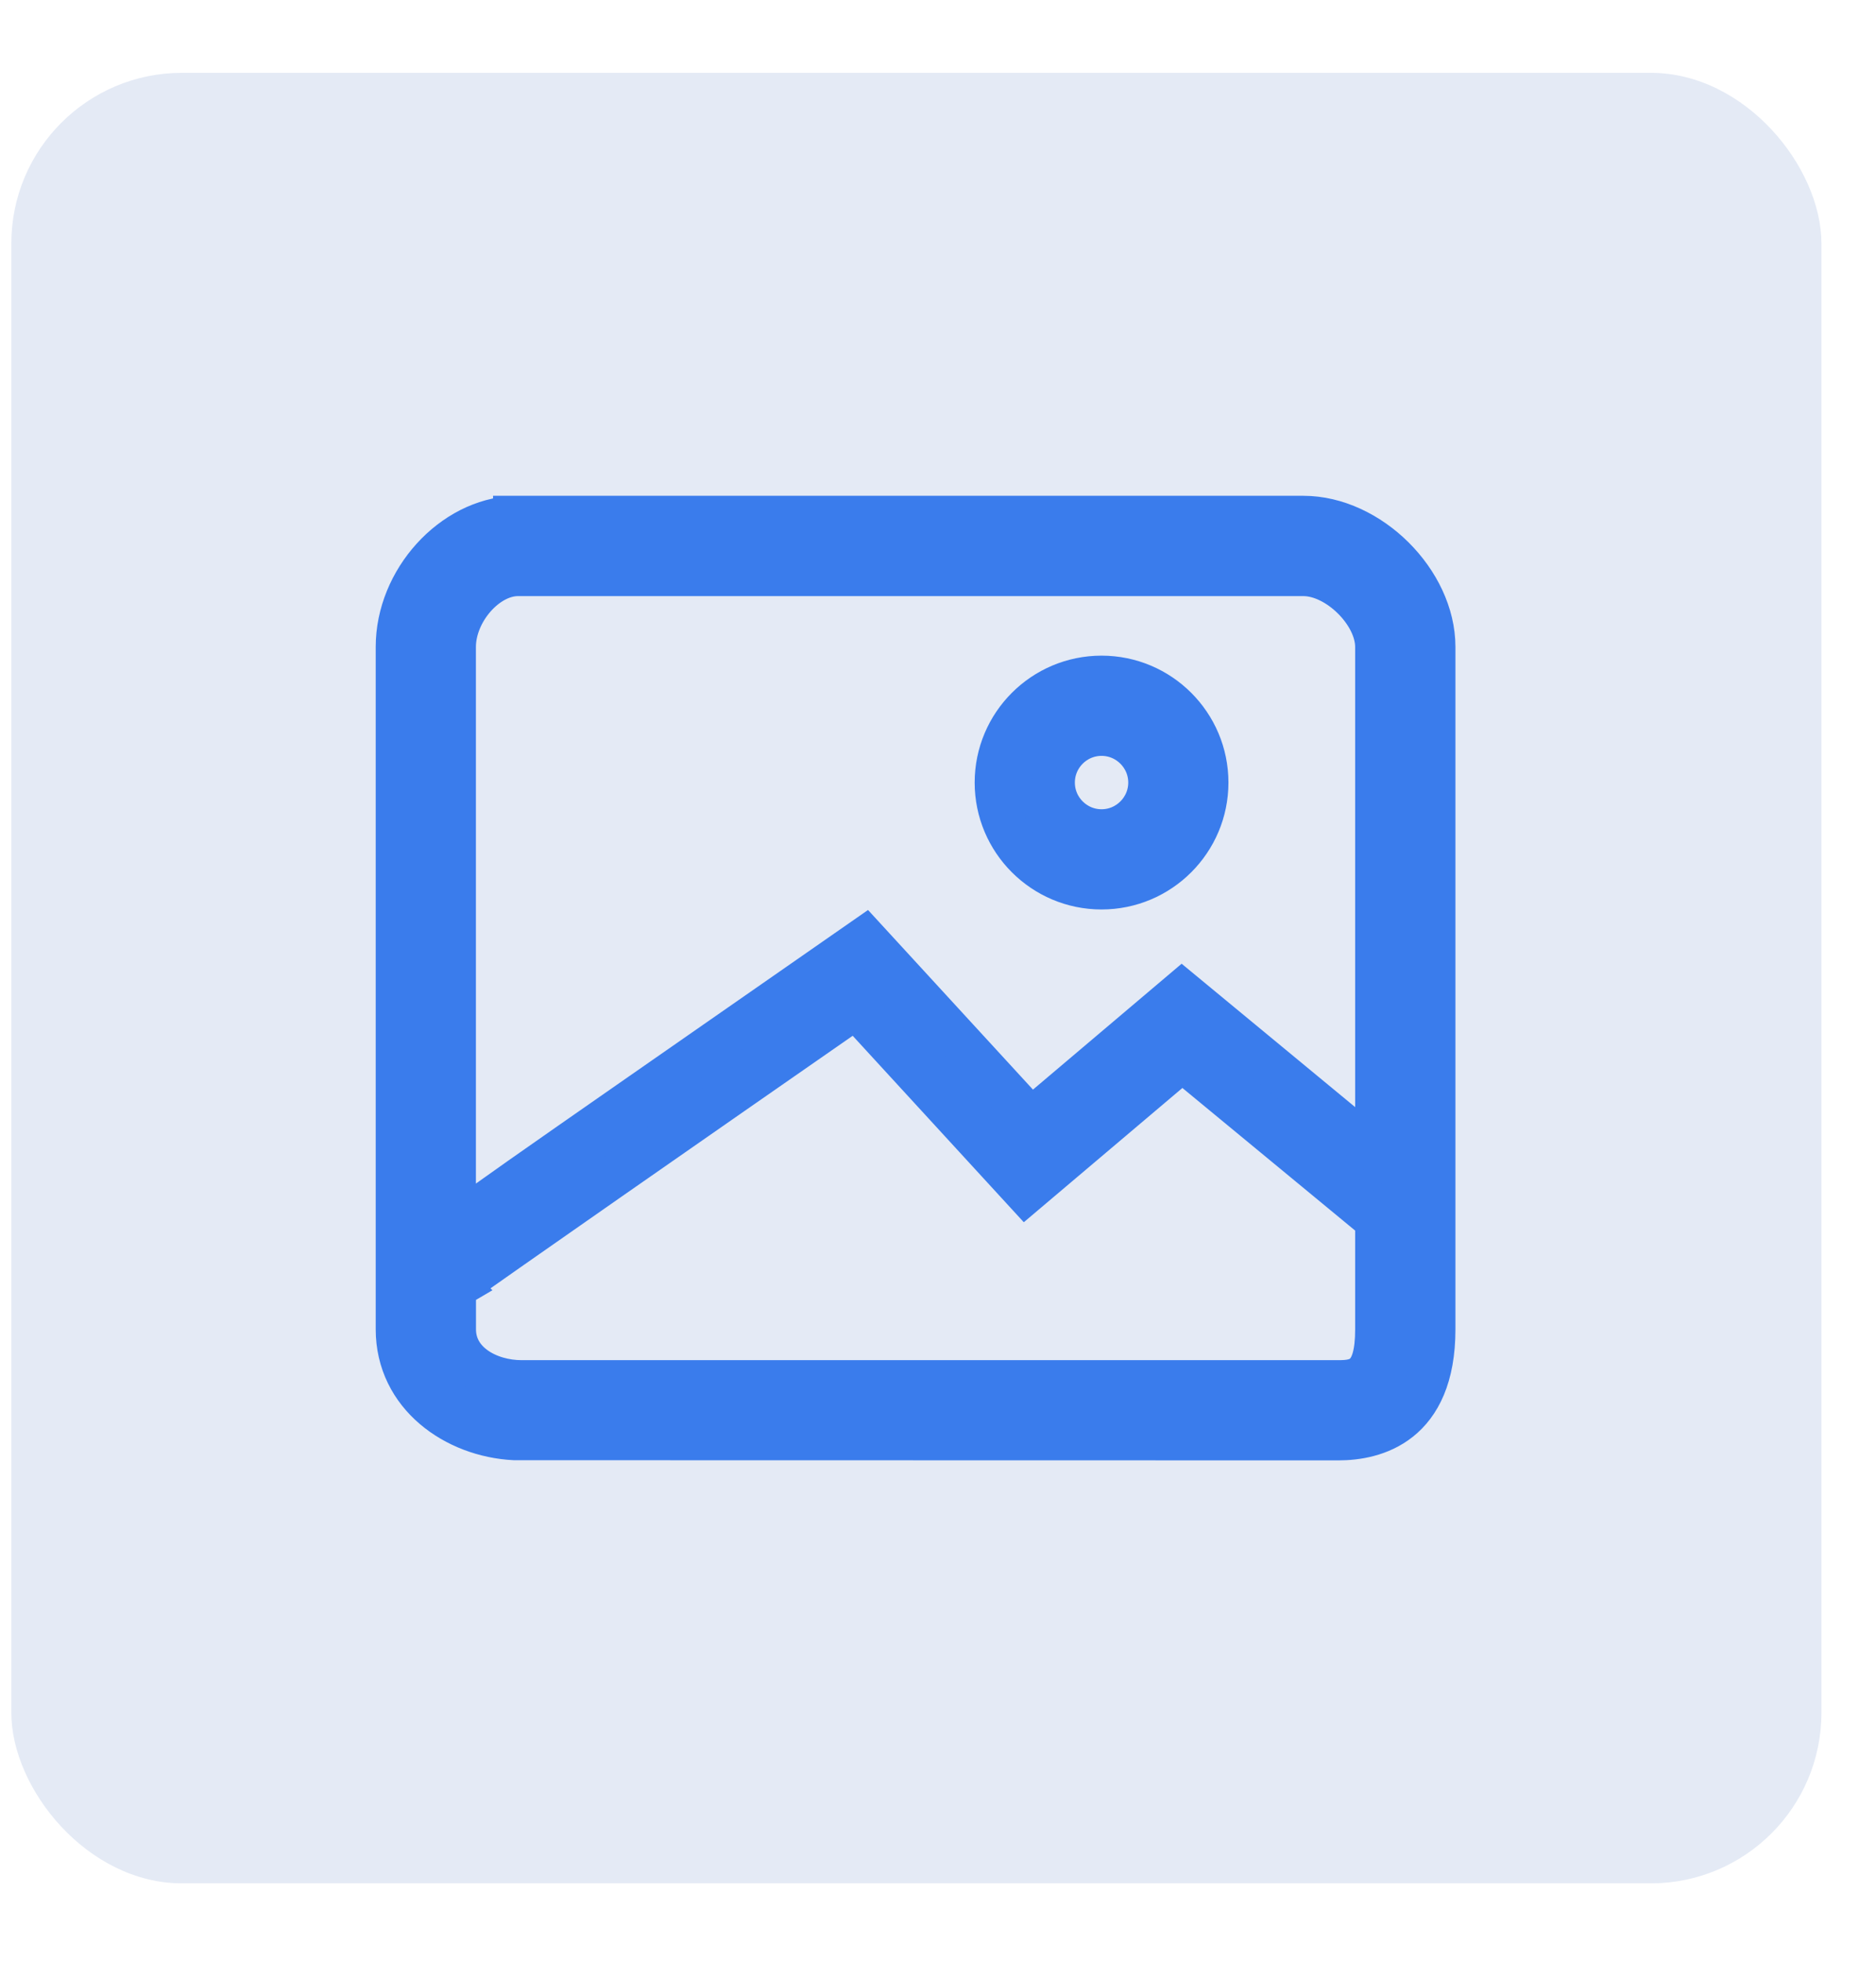 <svg width="22" height="23" viewBox="0 0 22 23" fill="none" xmlns="http://www.w3.org/2000/svg">
<rect x="0.133" y="0.854" width="21.227" height="21.227" rx="2" fill="#E4EAF5"/>
<path d="M12.918 10.413C13.601 10.413 14.156 9.858 14.156 9.175C14.156 8.492 13.601 7.937 12.918 7.937C12.235 7.937 11.68 8.492 11.68 9.175C11.68 9.858 12.235 10.413 12.918 10.413ZM12.918 8.612C13.228 8.612 13.481 8.865 13.481 9.175C13.481 9.485 13.228 9.738 12.918 9.738C12.608 9.738 12.355 9.486 12.355 9.175C12.355 8.864 12.608 8.612 12.918 8.612Z" fill="#3A7CEC" stroke="#3A7CEC" stroke-width="0.5"/>
<path d="M15.285 6.063H6.032V6.064C5.307 6.091 4.656 6.803 4.656 7.585V15.585C4.656 16.36 5.341 16.835 6.032 16.87L15.696 16.872C16.115 16.872 16.818 16.706 16.818 15.585V7.585C16.818 6.817 16.059 6.063 15.285 6.063ZM6.074 6.739H15.285C15.686 6.739 16.142 7.189 16.142 7.585V13.511L13.859 11.625L12.092 13.121L10.143 10.999L7.372 12.927C6.361 13.631 5.726 14.073 5.331 14.367V7.585C5.332 7.166 5.706 6.739 6.074 6.739ZM15.696 16.197H6.116C5.736 16.197 5.332 15.983 5.332 15.586V15.097C5.346 15.089 5.357 15.086 5.372 15.077L5.367 15.072C5.726 14.812 8.218 13.077 10.036 11.814L12.028 13.984L13.864 12.43L16.142 14.31V15.586C16.142 16.151 15.94 16.197 15.696 16.197Z" fill="#3A7CEC" stroke="#3A7CEC" stroke-width="0.5"/>
</svg>
